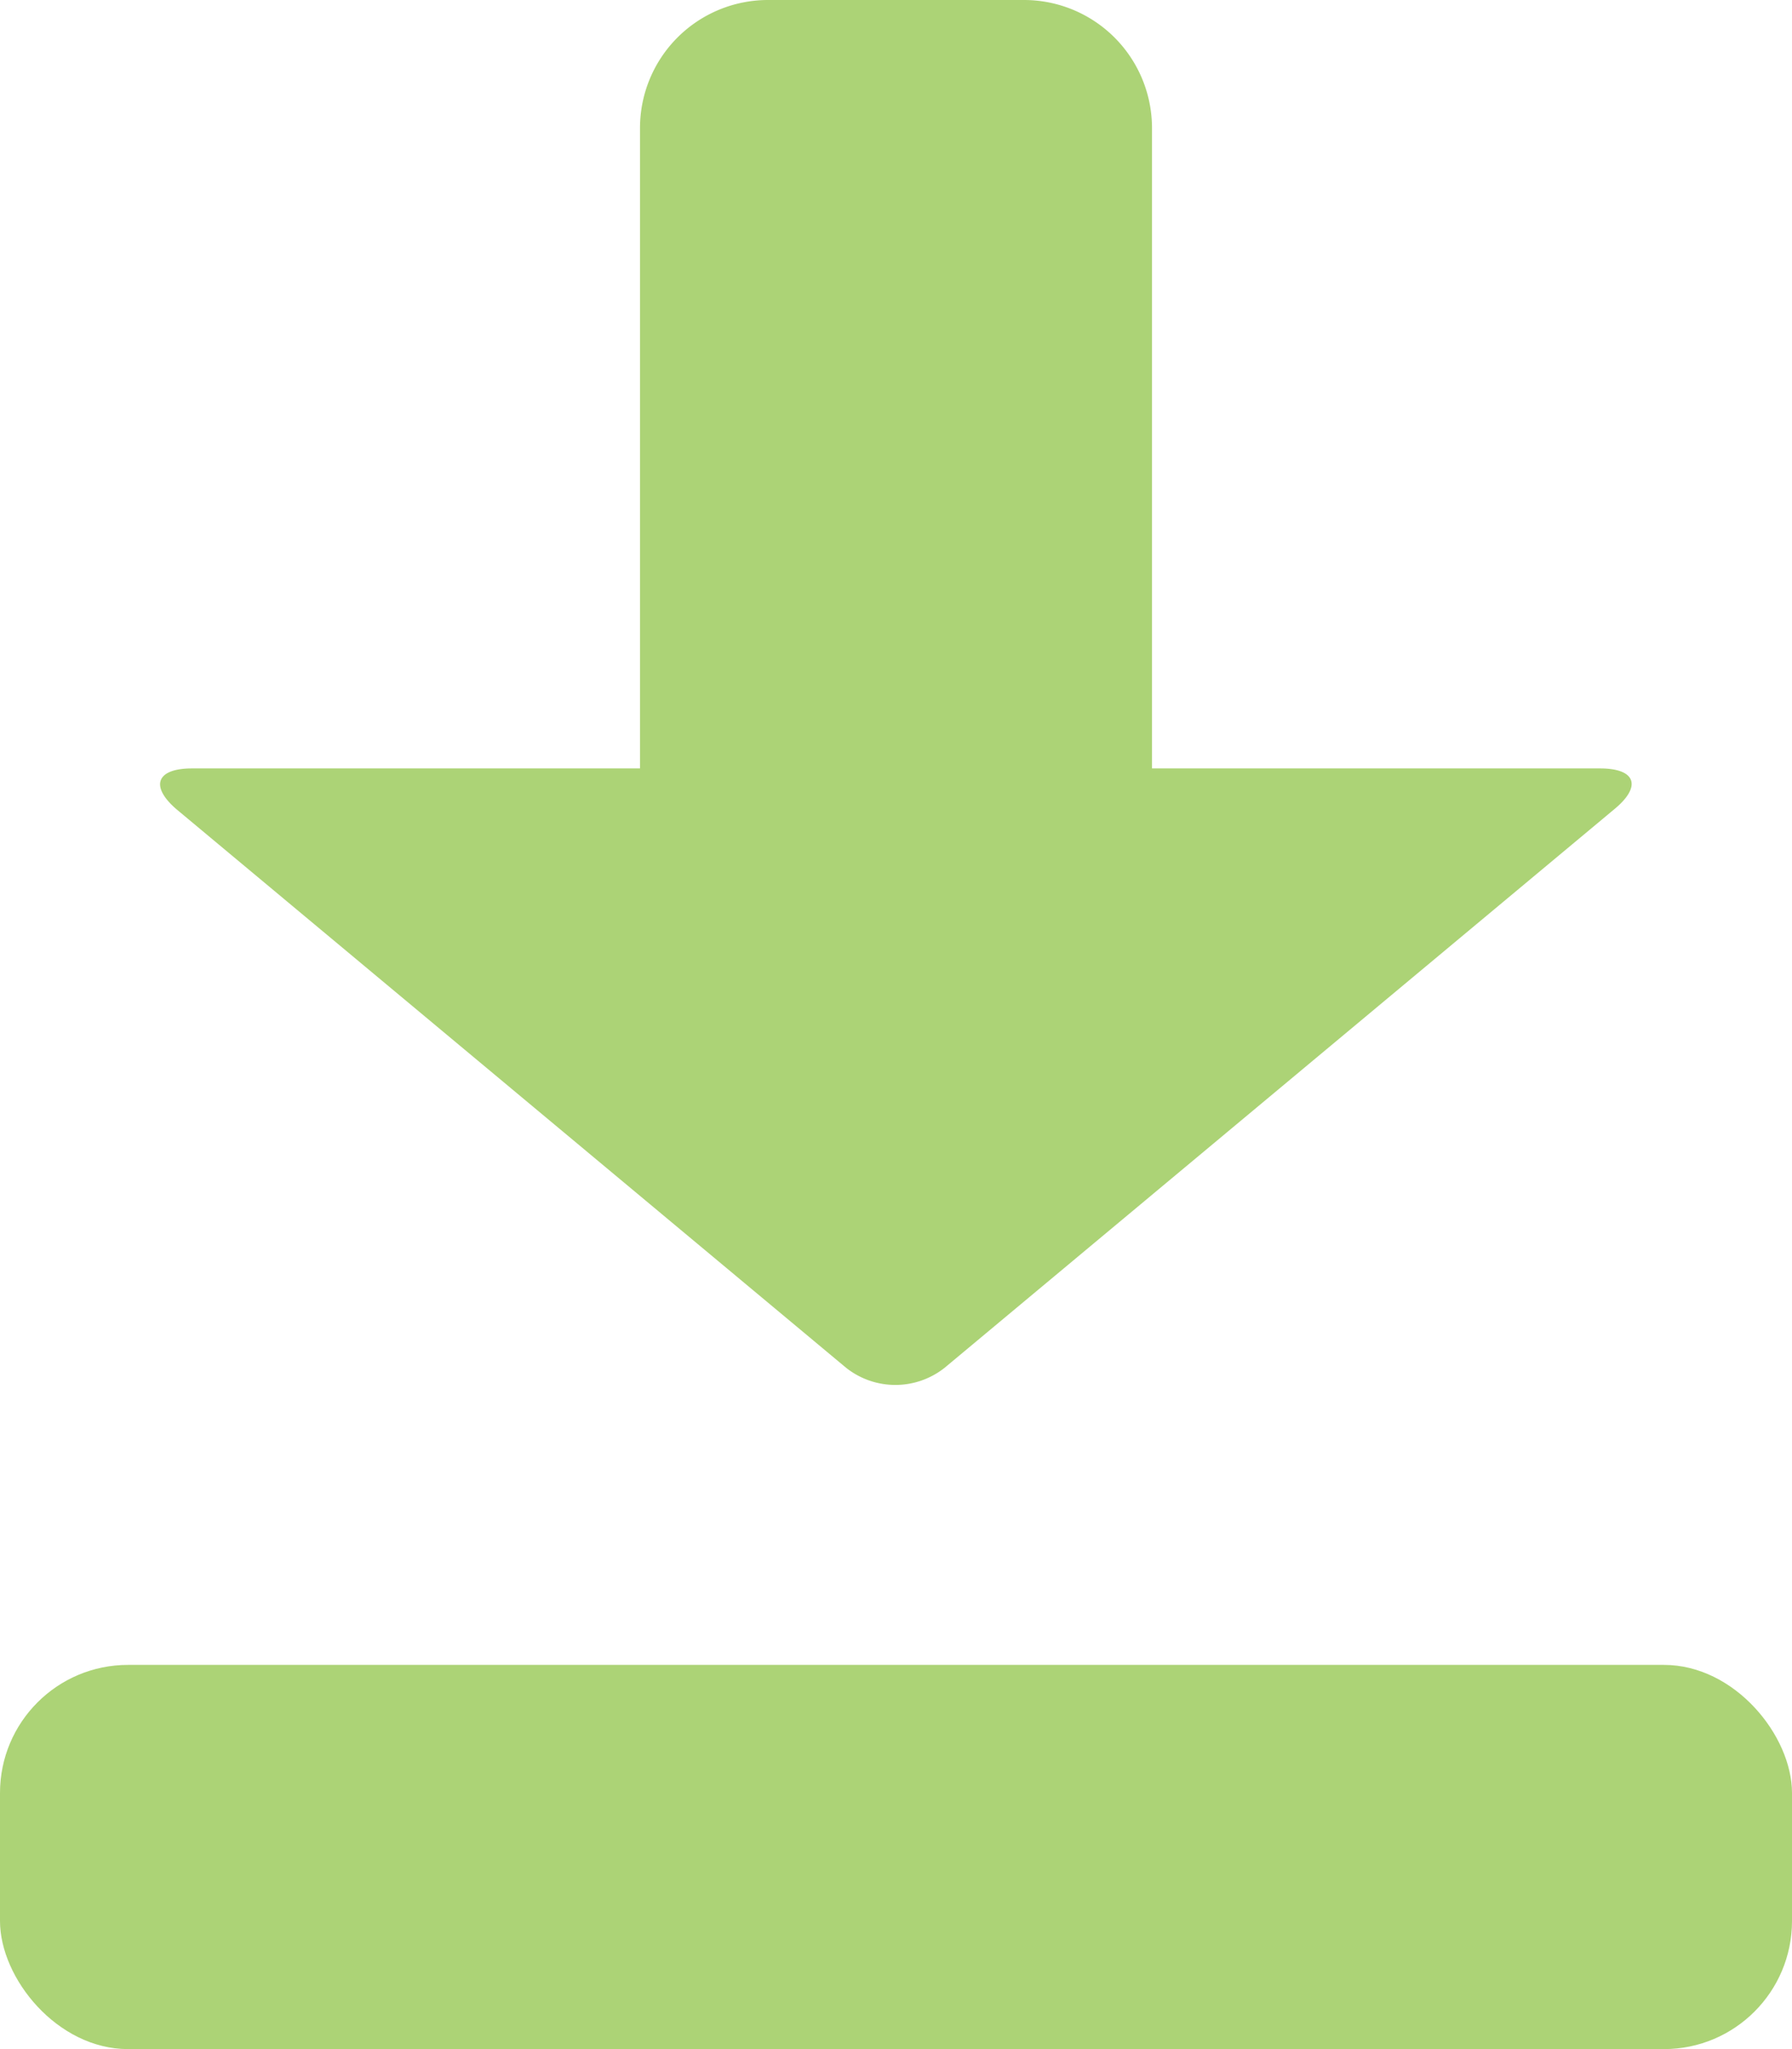 <svg xmlns="http://www.w3.org/2000/svg" viewBox="0 0 14 16" width="14" height="16"><defs><style>.cls-1{fill:#acd376}</style></defs><title>download</title><g id="Layer_2" data-name="Layer 2"><g id="Layer_1-2" data-name="Layer 1"><rect class="cls-1" y="13" width="14" height="3" rx="1" ry="1"/><path class="cls-1" d="M12.5 6H9V1a1 1 0 0 0-1-1H6a1 1 0 0 0-1 1v5H1.5c-.28 0-.33.14-.12.32l5.23 4.36a.62.62 0 0 0 .77 0l5.23-4.36c.22-.18.17-.32-.11-.32z"/></g></g></svg>
